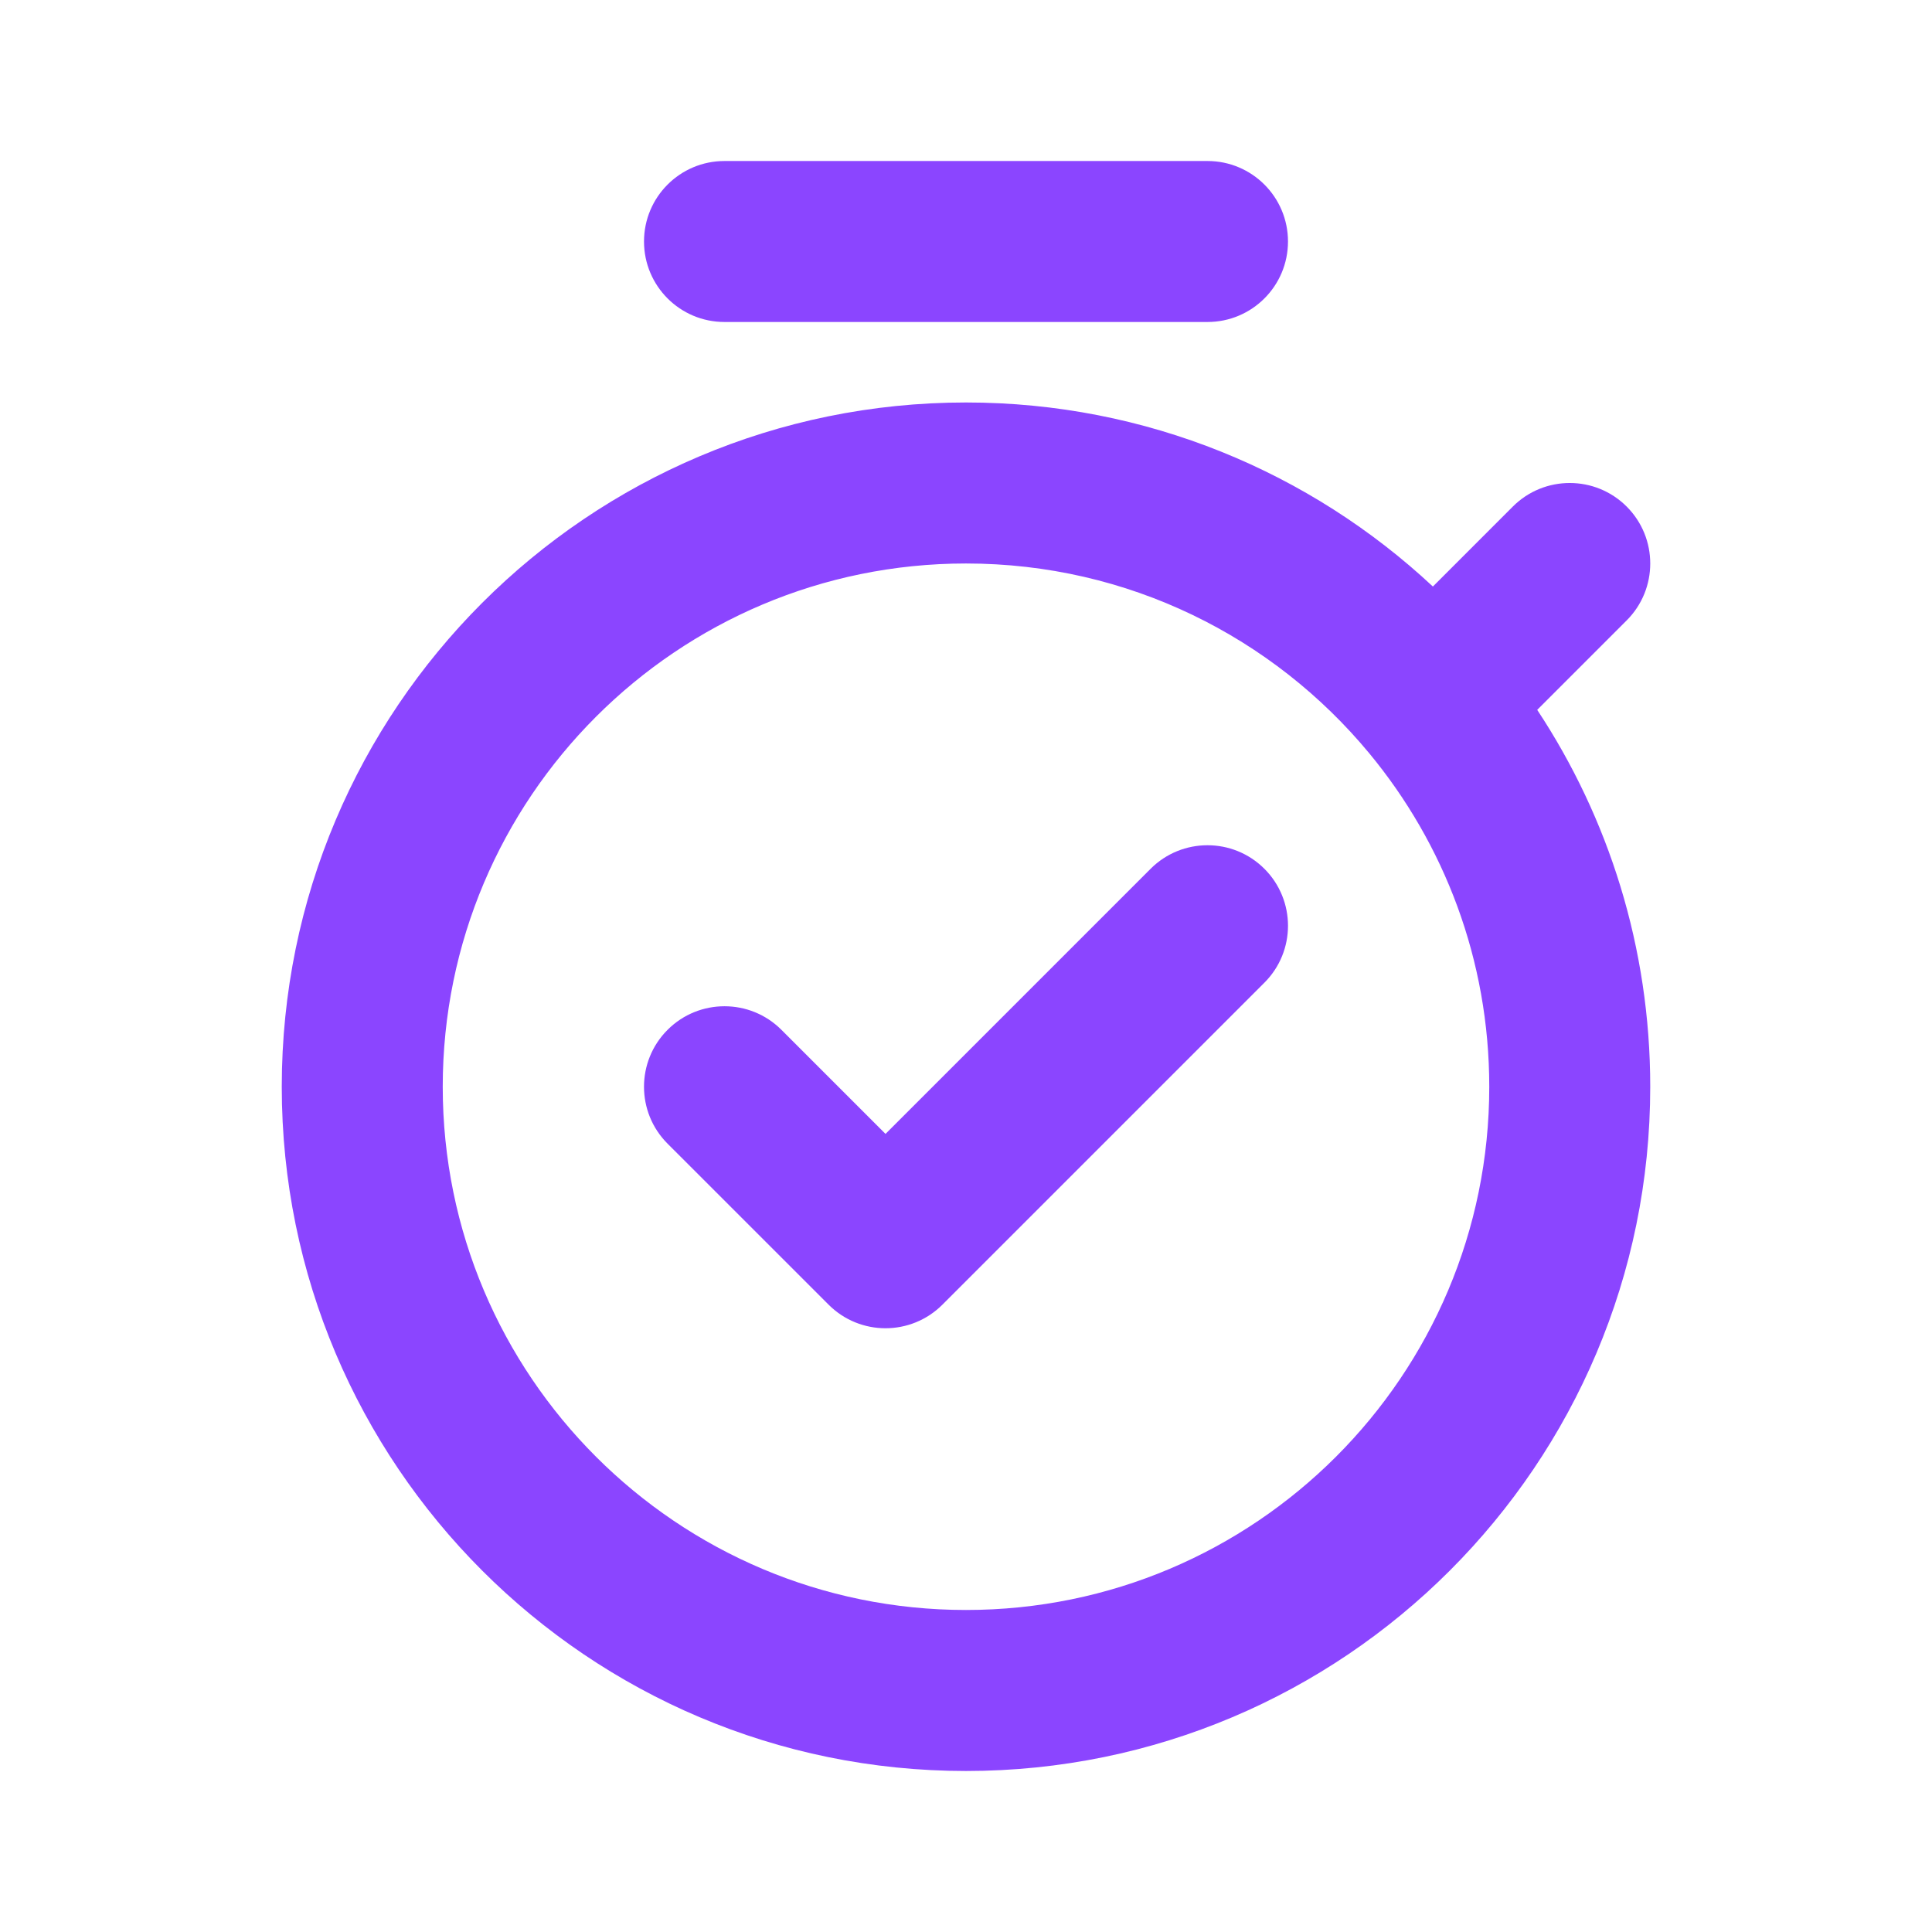 <svg width="56" height="56" viewBox="0 0 56 56" fill="none" xmlns="http://www.w3.org/2000/svg">
<path fill-rule="evenodd" clip-rule="evenodd" d="M18.667 7C18.667 5.711 19.711 4.667 21 4.667H35C36.289 4.667 37.333 5.711 37.333 7C37.333 8.289 36.289 9.333 35 9.333H21C19.711 9.333 18.667 8.289 18.667 7ZM28 16.333C19.624 16.333 12.833 23.123 12.833 31.5C12.833 39.876 19.624 46.666 28 46.666C36.376 46.666 43.167 39.876 43.167 31.5C43.167 27.825 41.862 24.46 39.689 21.835C36.903 18.47 32.702 16.333 28 16.333ZM8.167 31.5C8.167 20.546 17.046 11.666 28 11.666C33.231 11.666 37.991 13.694 41.533 17.001L43.85 14.683C44.761 13.772 46.239 13.772 47.15 14.683C48.061 15.595 48.061 17.072 47.15 17.983L44.557 20.576C46.627 23.709 47.833 27.466 47.833 31.5C47.833 42.453 38.954 51.333 28 51.333C17.046 51.333 8.167 42.453 8.167 31.5ZM36.65 25.183C37.561 26.095 37.561 27.572 36.65 28.483L27.317 37.816C26.405 38.728 24.928 38.728 24.017 37.816L19.35 33.15C18.439 32.239 18.439 30.761 19.35 29.85C20.261 28.939 21.739 28.939 22.65 29.85L25.667 32.867L33.35 25.183C34.261 24.272 35.739 24.272 36.65 25.183Z" fill="#8B45FF"/>
</svg>
